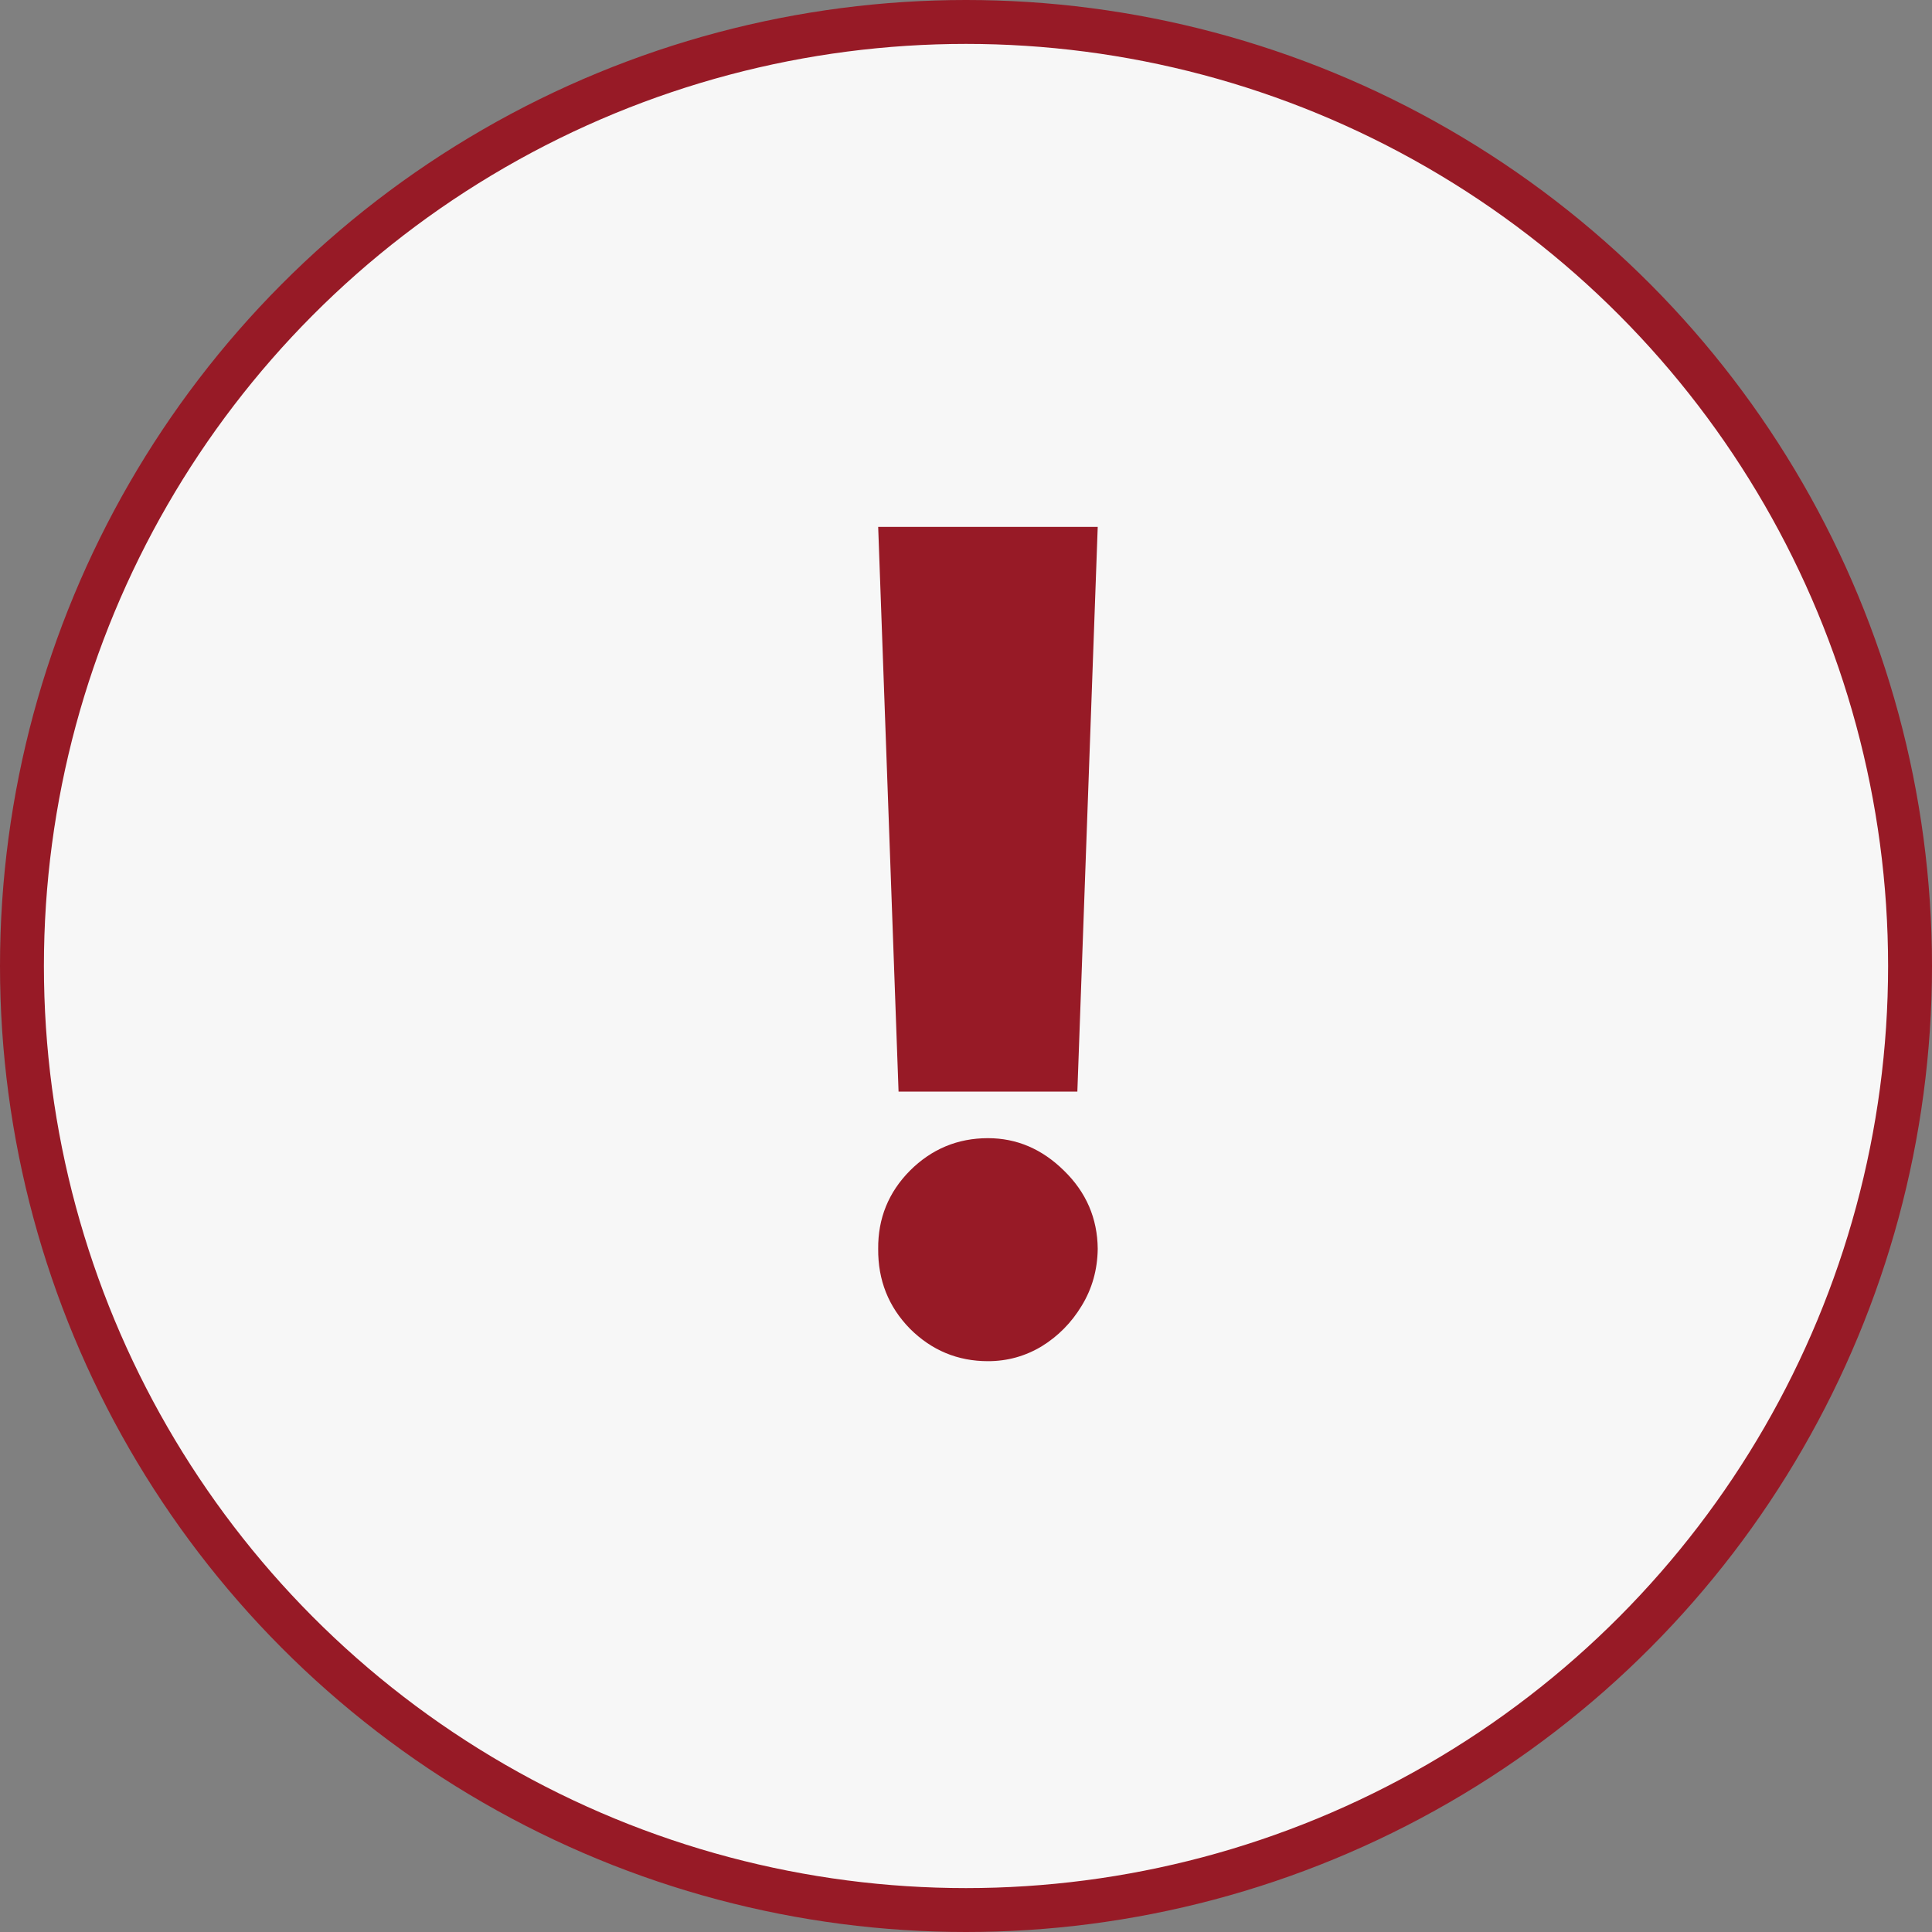 <?xml version="1.0" encoding="UTF-8"?> <svg xmlns="http://www.w3.org/2000/svg" width="44" height="44" viewBox="0 0 44 44" fill="none"><rect x="0" y="0" width="44" height="44" fill="#808080" stroke="none"/><circle cx="22" cy="22" r="21.5" fill="#F7F7F7" stroke="#971A26"></circle><path d="M25 12L24.536 24.861H20.464L20 12H25ZM22.5 31C21.81 31 21.217 30.753 20.723 30.26C20.235 29.761 19.994 29.155 20 28.442C19.994 27.748 20.235 27.154 20.723 26.661C21.217 26.168 21.81 25.921 22.5 25.921C23.155 25.921 23.732 26.168 24.232 26.661C24.738 27.154 24.994 27.748 25 28.442C24.994 28.917 24.872 29.35 24.634 29.739C24.402 30.123 24.098 30.431 23.723 30.662C23.348 30.887 22.941 31 22.5 31Z" fill="#971A26"></path></svg> 